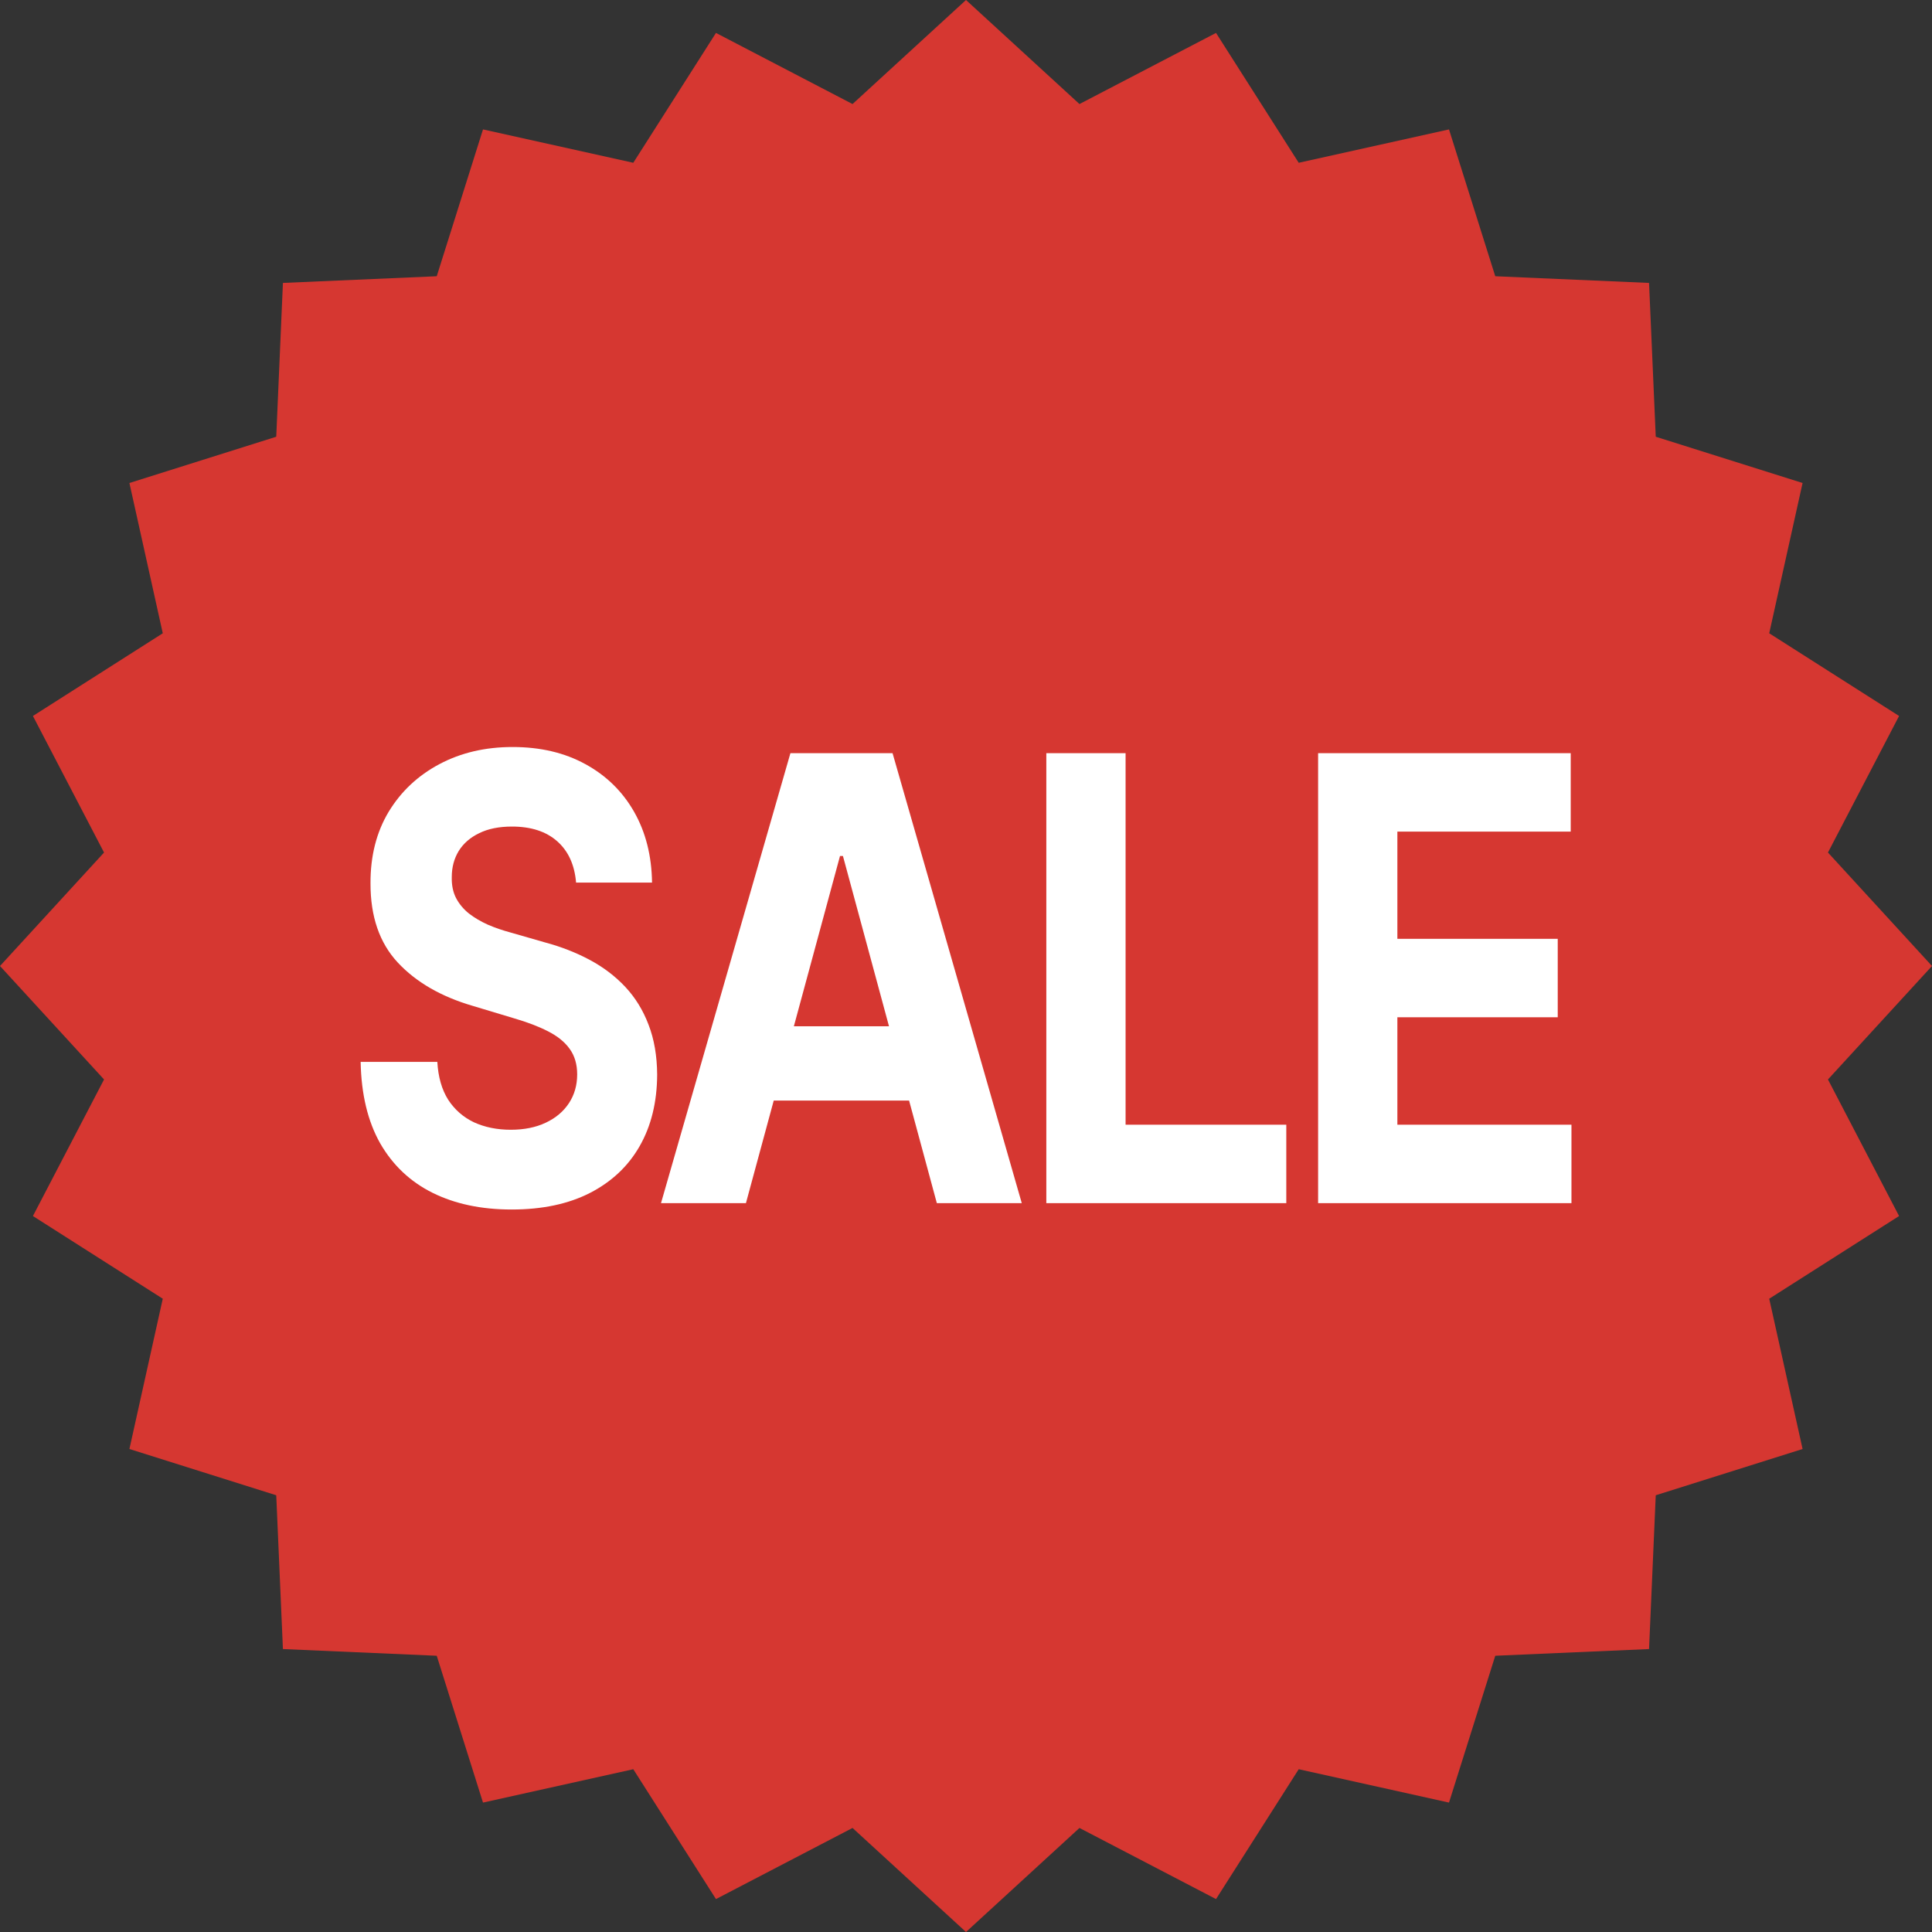 <svg width="75" height="75" viewBox="0 0 75 75" fill="none" xmlns="http://www.w3.org/2000/svg">
<rect x="0" y="0" width="75" height="75" fill="#333333" stroke="none"/>
<path d="M37.5 0L41.905 4.039L47.206 1.278L50.416 6.319L56.25 5.024L58.046 10.724L64.016 10.983L64.276 16.954L69.976 18.75L68.681 24.584L73.722 27.794L70.961 33.095L75 37.5L70.961 41.905L73.722 47.206L68.681 50.416L69.976 56.25L64.276 58.046L64.016 64.016L58.046 64.276L56.25 69.976L50.416 68.681L47.206 73.722L41.905 70.961L37.5 75L33.095 70.961L27.794 73.722L24.584 68.681L18.75 69.976L16.954 64.276L10.983 64.016L10.724 58.046L5.024 56.25L6.319 50.416L1.278 47.206L4.039 41.905L0 37.5L4.039 33.095L1.278 27.794L6.319 24.584L5.024 18.75L10.724 16.954L10.983 10.983L16.954 10.724L18.75 5.024L24.584 6.319L27.794 1.278L33.095 4.039L37.5 0Z" fill="#D63731"/>
<path d="M51.169 46.706V29.238H60.975V32.283H54.246V36.445H60.471V39.49H54.246V43.661H61.004V46.706H51.169Z" fill="white"/>
<path d="M40.618 46.706V29.238H43.695V43.661H49.934V46.706H40.618Z" fill="white"/>
<path d="M28.957 46.706H25.66L30.684 29.238H34.649L39.665 46.706H36.368L32.723 33.23H32.609L28.957 46.706ZM28.751 39.84H36.539V42.723H28.751V39.84Z" fill="white"/>
<path d="M22.363 34.262C22.306 33.574 22.062 33.039 21.631 32.658C21.2 32.277 20.615 32.087 19.876 32.087C19.374 32.087 18.95 32.172 18.604 32.343C18.259 32.508 17.993 32.738 17.808 33.034C17.628 33.329 17.538 33.665 17.538 34.04C17.529 34.353 17.584 34.626 17.702 34.859C17.825 35.092 17.993 35.294 18.206 35.464C18.42 35.629 18.666 35.774 18.945 35.899C19.225 36.019 19.523 36.121 19.841 36.206L21.148 36.582C21.783 36.752 22.366 36.98 22.896 37.264C23.427 37.548 23.886 37.898 24.275 38.313C24.663 38.728 24.964 39.217 25.177 39.78C25.395 40.343 25.506 40.988 25.511 41.716C25.506 42.785 25.279 43.712 24.829 44.497C24.384 45.276 23.739 45.881 22.896 46.313C22.058 46.74 21.046 46.953 19.862 46.953C18.687 46.953 17.664 46.737 16.792 46.305C15.925 45.873 15.248 45.233 14.76 44.386C14.277 43.533 14.024 42.478 14 41.221H16.977C17.01 41.807 17.15 42.296 17.396 42.688C17.647 43.075 17.981 43.368 18.398 43.567C18.82 43.76 19.296 43.857 19.827 43.857C20.348 43.857 20.8 43.766 21.184 43.584C21.572 43.402 21.873 43.149 22.086 42.825C22.299 42.501 22.406 42.128 22.406 41.708C22.406 41.315 22.309 40.986 22.115 40.718C21.925 40.451 21.646 40.224 21.276 40.036C20.911 39.848 20.464 39.678 19.933 39.524L18.349 39.047C17.122 38.688 16.153 38.128 15.442 37.366C14.732 36.604 14.379 35.578 14.383 34.287C14.379 33.23 14.613 32.306 15.087 31.515C15.566 30.725 16.222 30.108 17.055 29.665C17.889 29.221 18.837 28.999 19.898 28.999C20.978 28.999 21.92 29.221 22.726 29.665C23.536 30.108 24.166 30.725 24.616 31.515C25.066 32.306 25.298 33.221 25.312 34.262H22.363Z" fill="white"/>
</svg>
